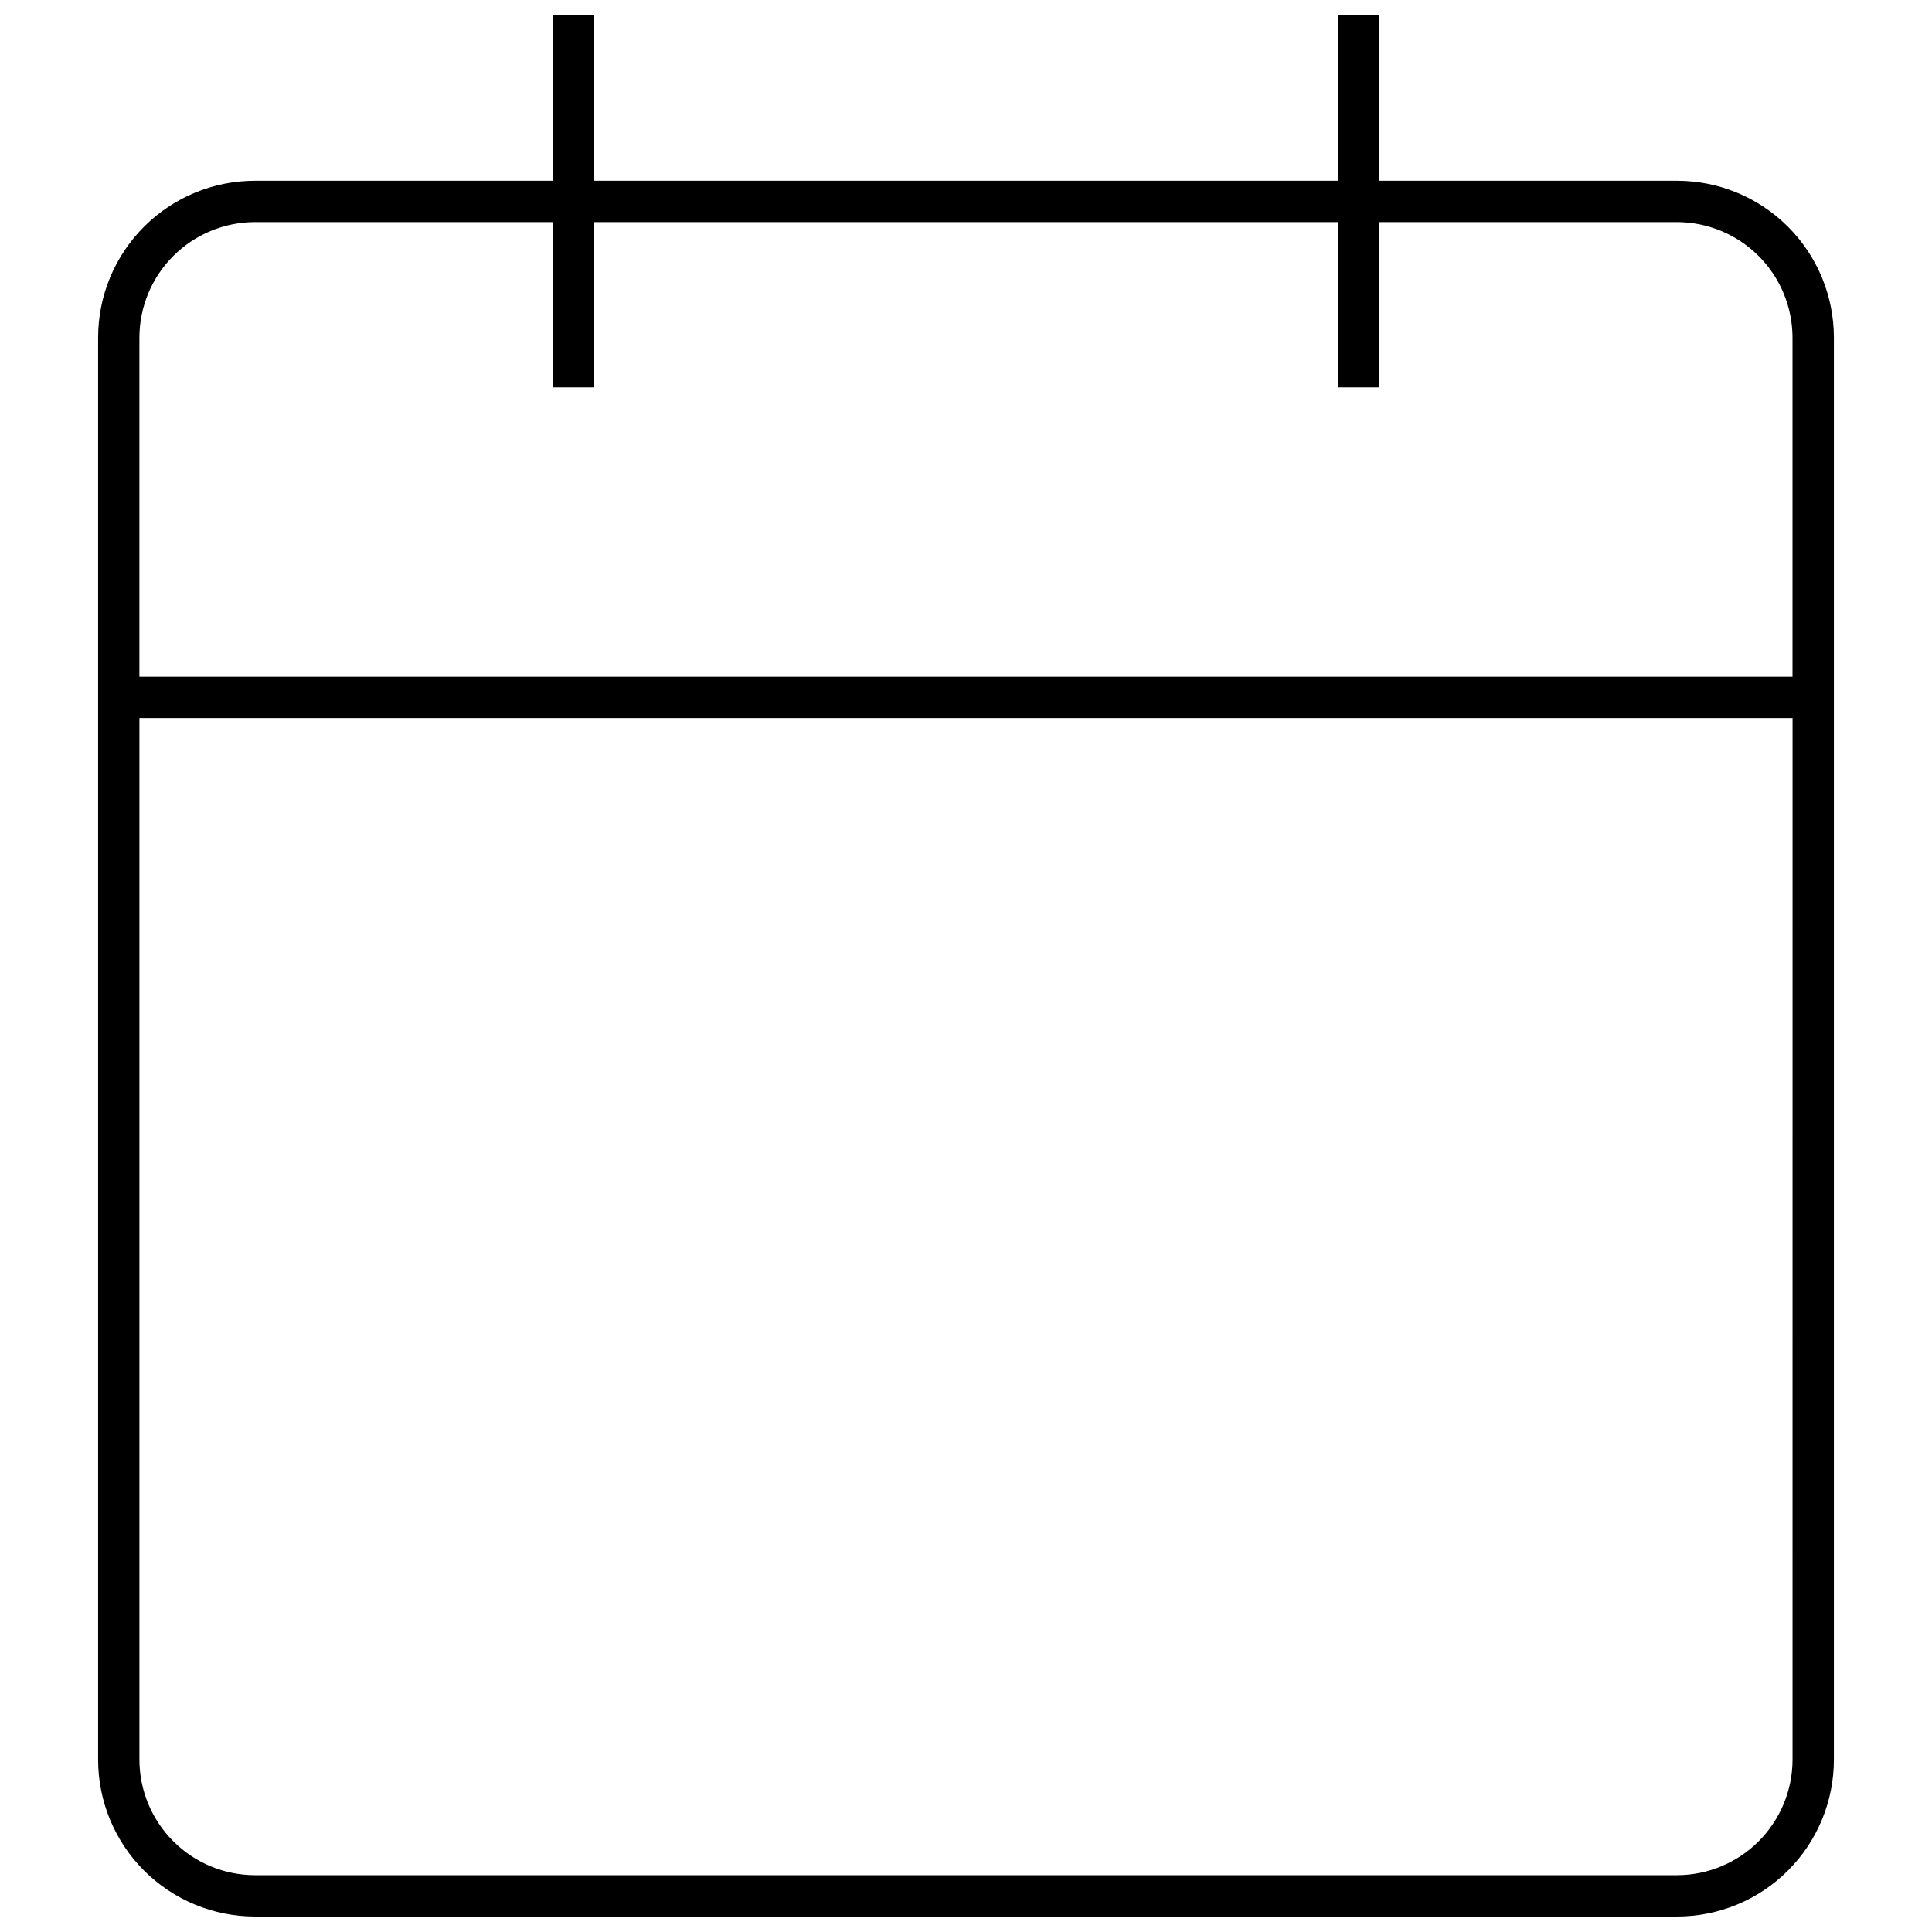 <?xml version="1.0" encoding="UTF-8"?>
<!-- The Best Svg Icon site in the world: iconSvg.co, Visit us! https://iconsvg.co -->
<svg width="800px" height="800px" version="1.1" viewBox="144 144 512 512" xmlns="http://www.w3.org/2000/svg">
 <defs>
  <clipPath id="a">
   <path d="m170 148.09h460v503.81h-460z"/>
  </clipPath>
 </defs>
 <g clip-path="url(#a)">
  <path d="m588.43 191.9h-78.91v-43.809h-10.953v43.809h-197.14v-43.809h-10.949v43.809h-78.914c-11.023 0-21.594 4.379-29.391 12.176-7.793 7.793-12.172 18.367-12.172 29.391v376.87c0 11.023 4.379 21.594 12.172 29.391 7.797 7.793 18.367 12.172 29.391 12.172h376.87c11.023 0 21.598-4.379 29.391-12.172 7.797-7.797 12.176-18.367 12.176-29.391v-376.87c0-11.023-4.379-21.598-12.176-29.391-7.793-7.797-18.367-12.176-29.391-12.176zm30.613 418.44c-0.016 8.113-3.246 15.891-8.984 21.629-5.734 5.738-13.516 8.969-21.629 8.98h-376.87c-8.113-0.012-15.891-3.242-21.629-8.98-5.738-5.738-8.969-13.516-8.984-21.629v-276.05h438.1zm-438.1-287.01v-89.863c0.016-8.117 3.246-15.895 8.984-21.633 5.738-5.734 13.516-8.965 21.629-8.98h78.914v43.809h10.953l-0.004-43.809h197.14v43.809h10.953v-43.809h78.91c8.113 0.016 15.895 3.246 21.629 8.98 5.738 5.738 8.969 13.516 8.984 21.633v89.863z"/>
 </g>
</svg>